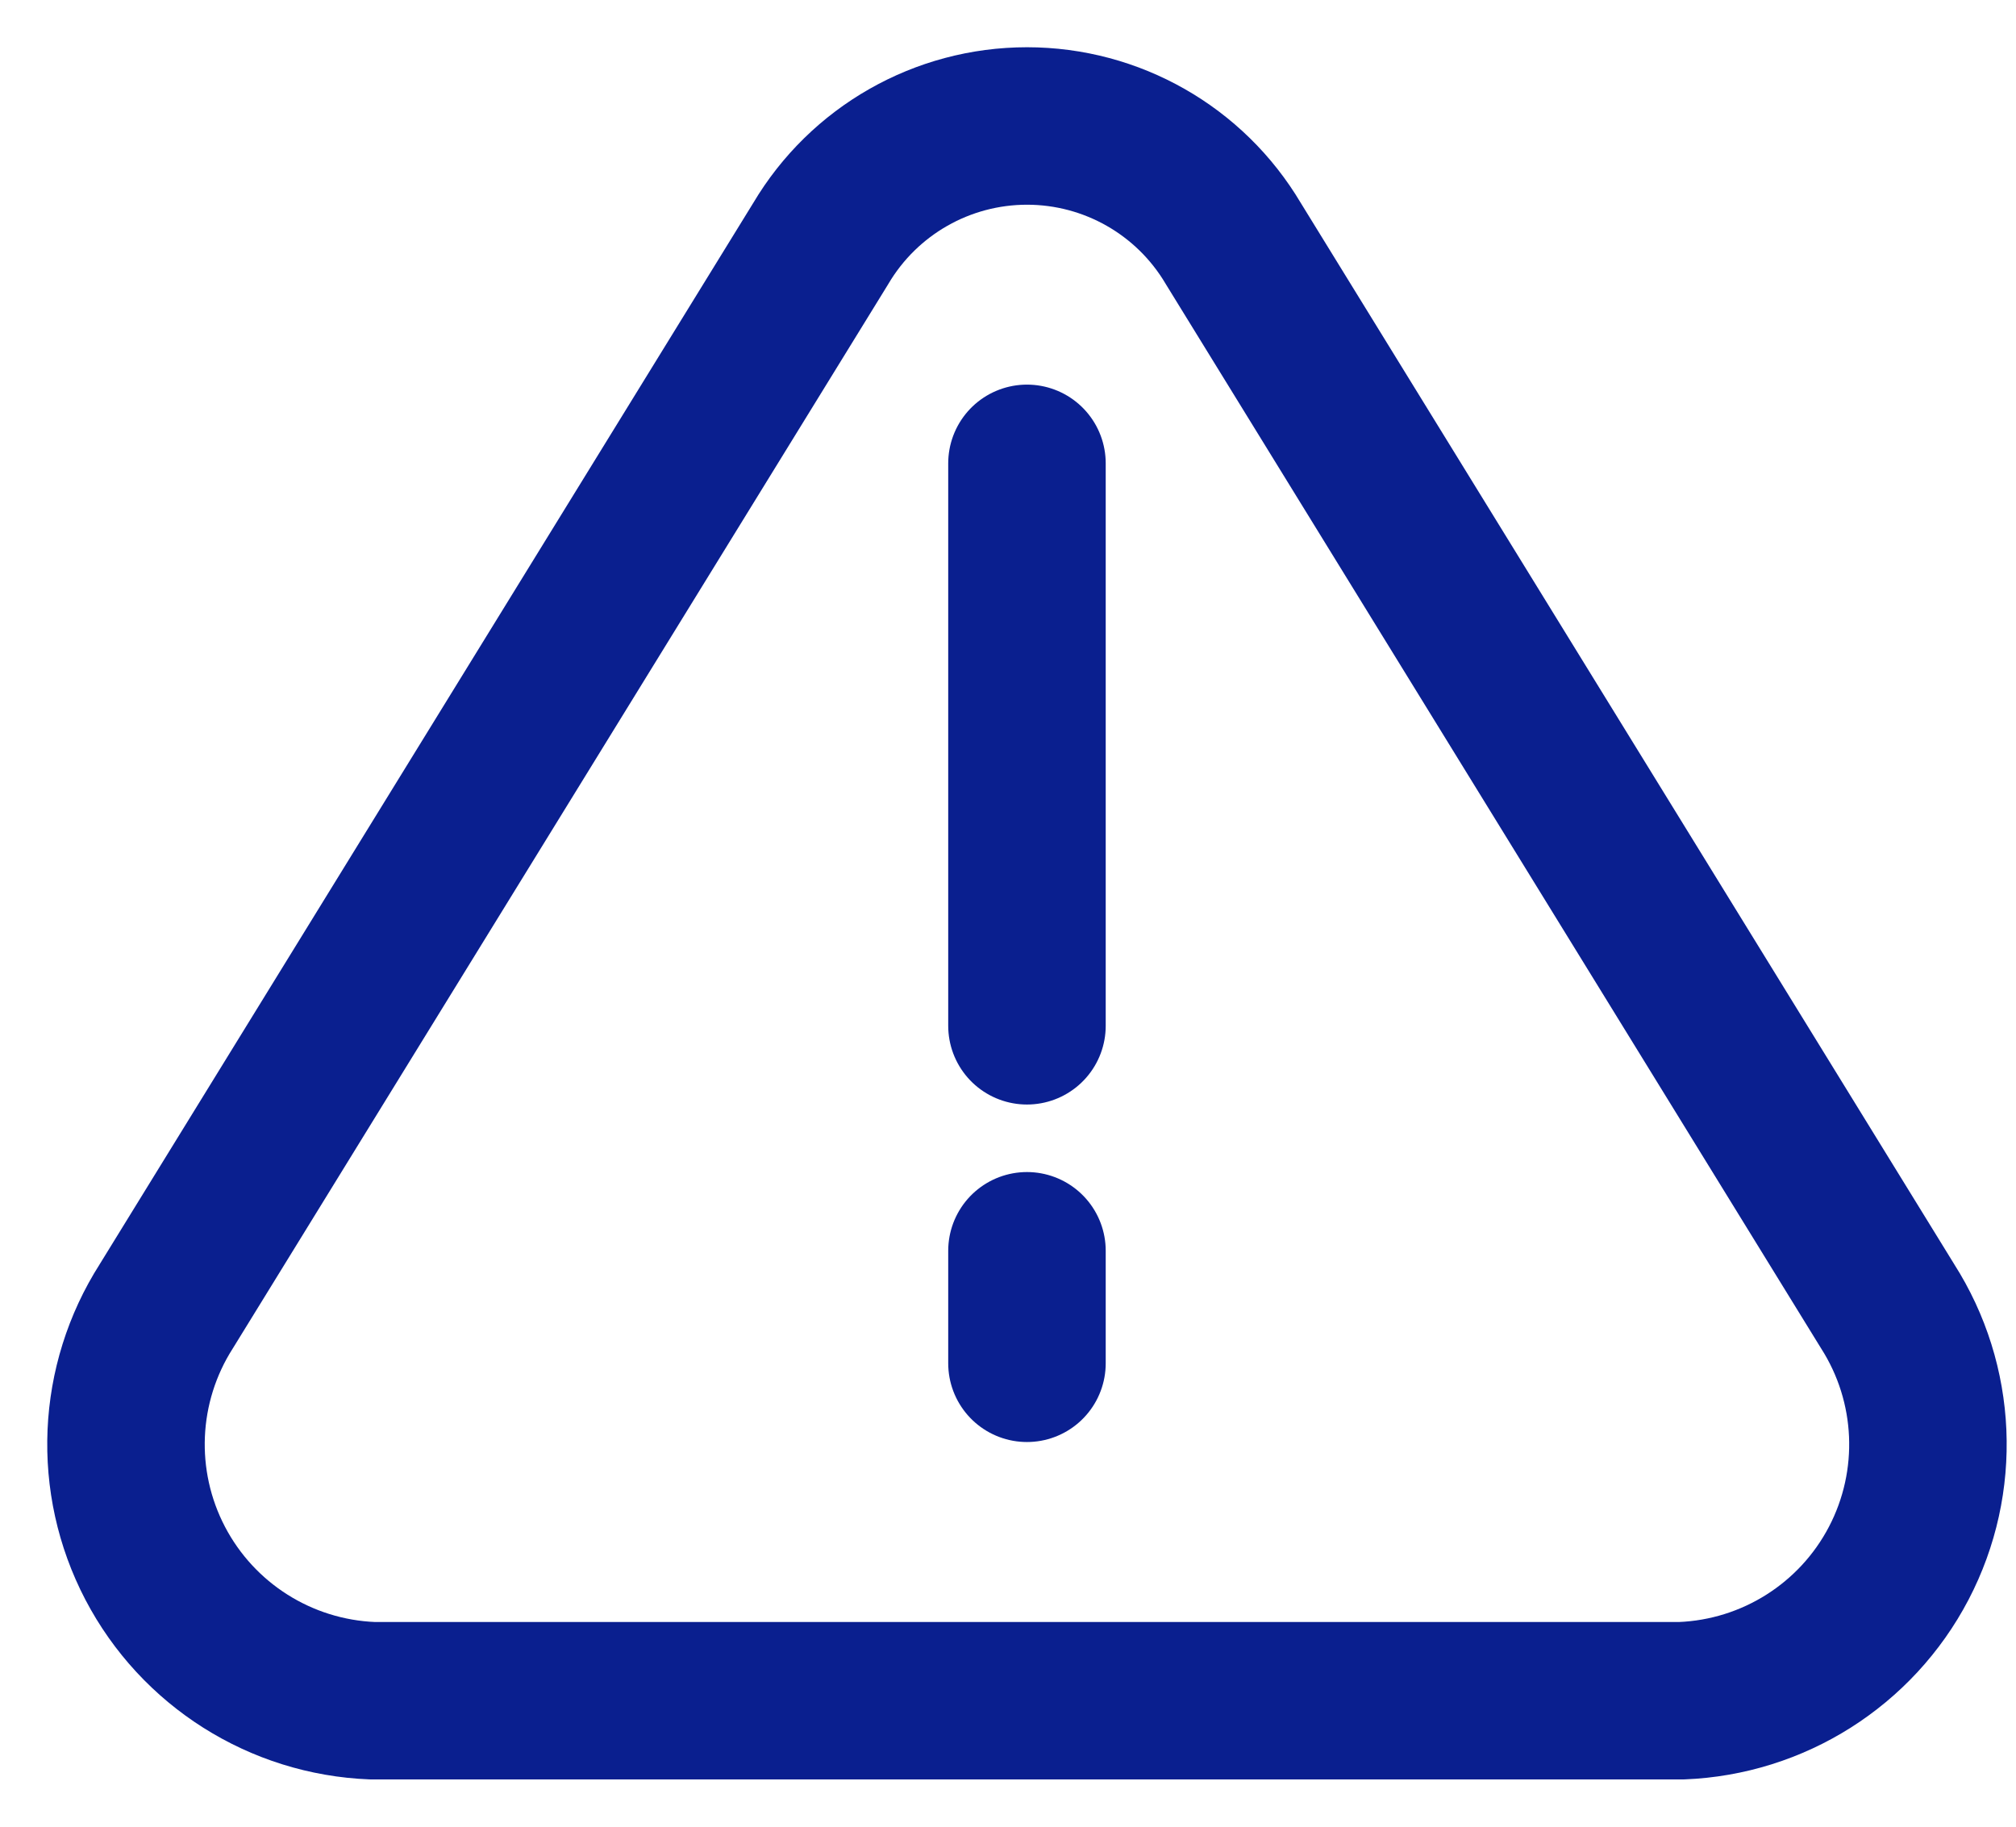 <?xml version="1.0" encoding="UTF-8"?>
<svg width="32px" height="29px" viewBox="0 0 32 29" version="1.1" xmlns="http://www.w3.org/2000/svg" xmlns:xlink="http://www.w3.org/1999/xlink">
    <title>icon-03</title>
    <g id="Página-1" stroke="none" stroke-width="1" fill="none" fill-rule="evenodd" stroke-linecap="round">
        <g id="05" transform="translate(-938, -3437)" stroke="#0A1F8F" stroke-width="2.5">
            <g id="icon-03" transform="translate(940, 3439)">
                <g id="Group_8551">
                    <path d="M27.962,18.737 L17.576,1.866 C16.891,0.709 15.646,0 14.302,0 C12.958,0 11.713,0.709 11.028,1.866 L0.64,18.737 C-0.145,19.967 -0.213,21.523 0.463,22.817 C1.139,24.11 2.455,24.943 3.914,25 L24.689,25 C26.147,24.943 27.463,24.11 28.139,22.817 C28.815,21.523 28.747,19.967 27.962,18.737 Z" id="vector-46" stroke-linejoin="round"></path>
                    <line x1="14.301" y1="5.357" x2="14.301" y2="14.286" id="Vector-47" transform="translate(14.301, 9.821) rotate(180) translate(-14.301, -9.821)"></line>
                </g>
                <line x1="14.301" y1="17.857" x2="14.301" y2="19.643" id="Vector-48" transform="translate(14.301, 18.75) rotate(180) translate(-14.301, -18.75)"></line>
            </g>
        </g>
    </g>
</svg>